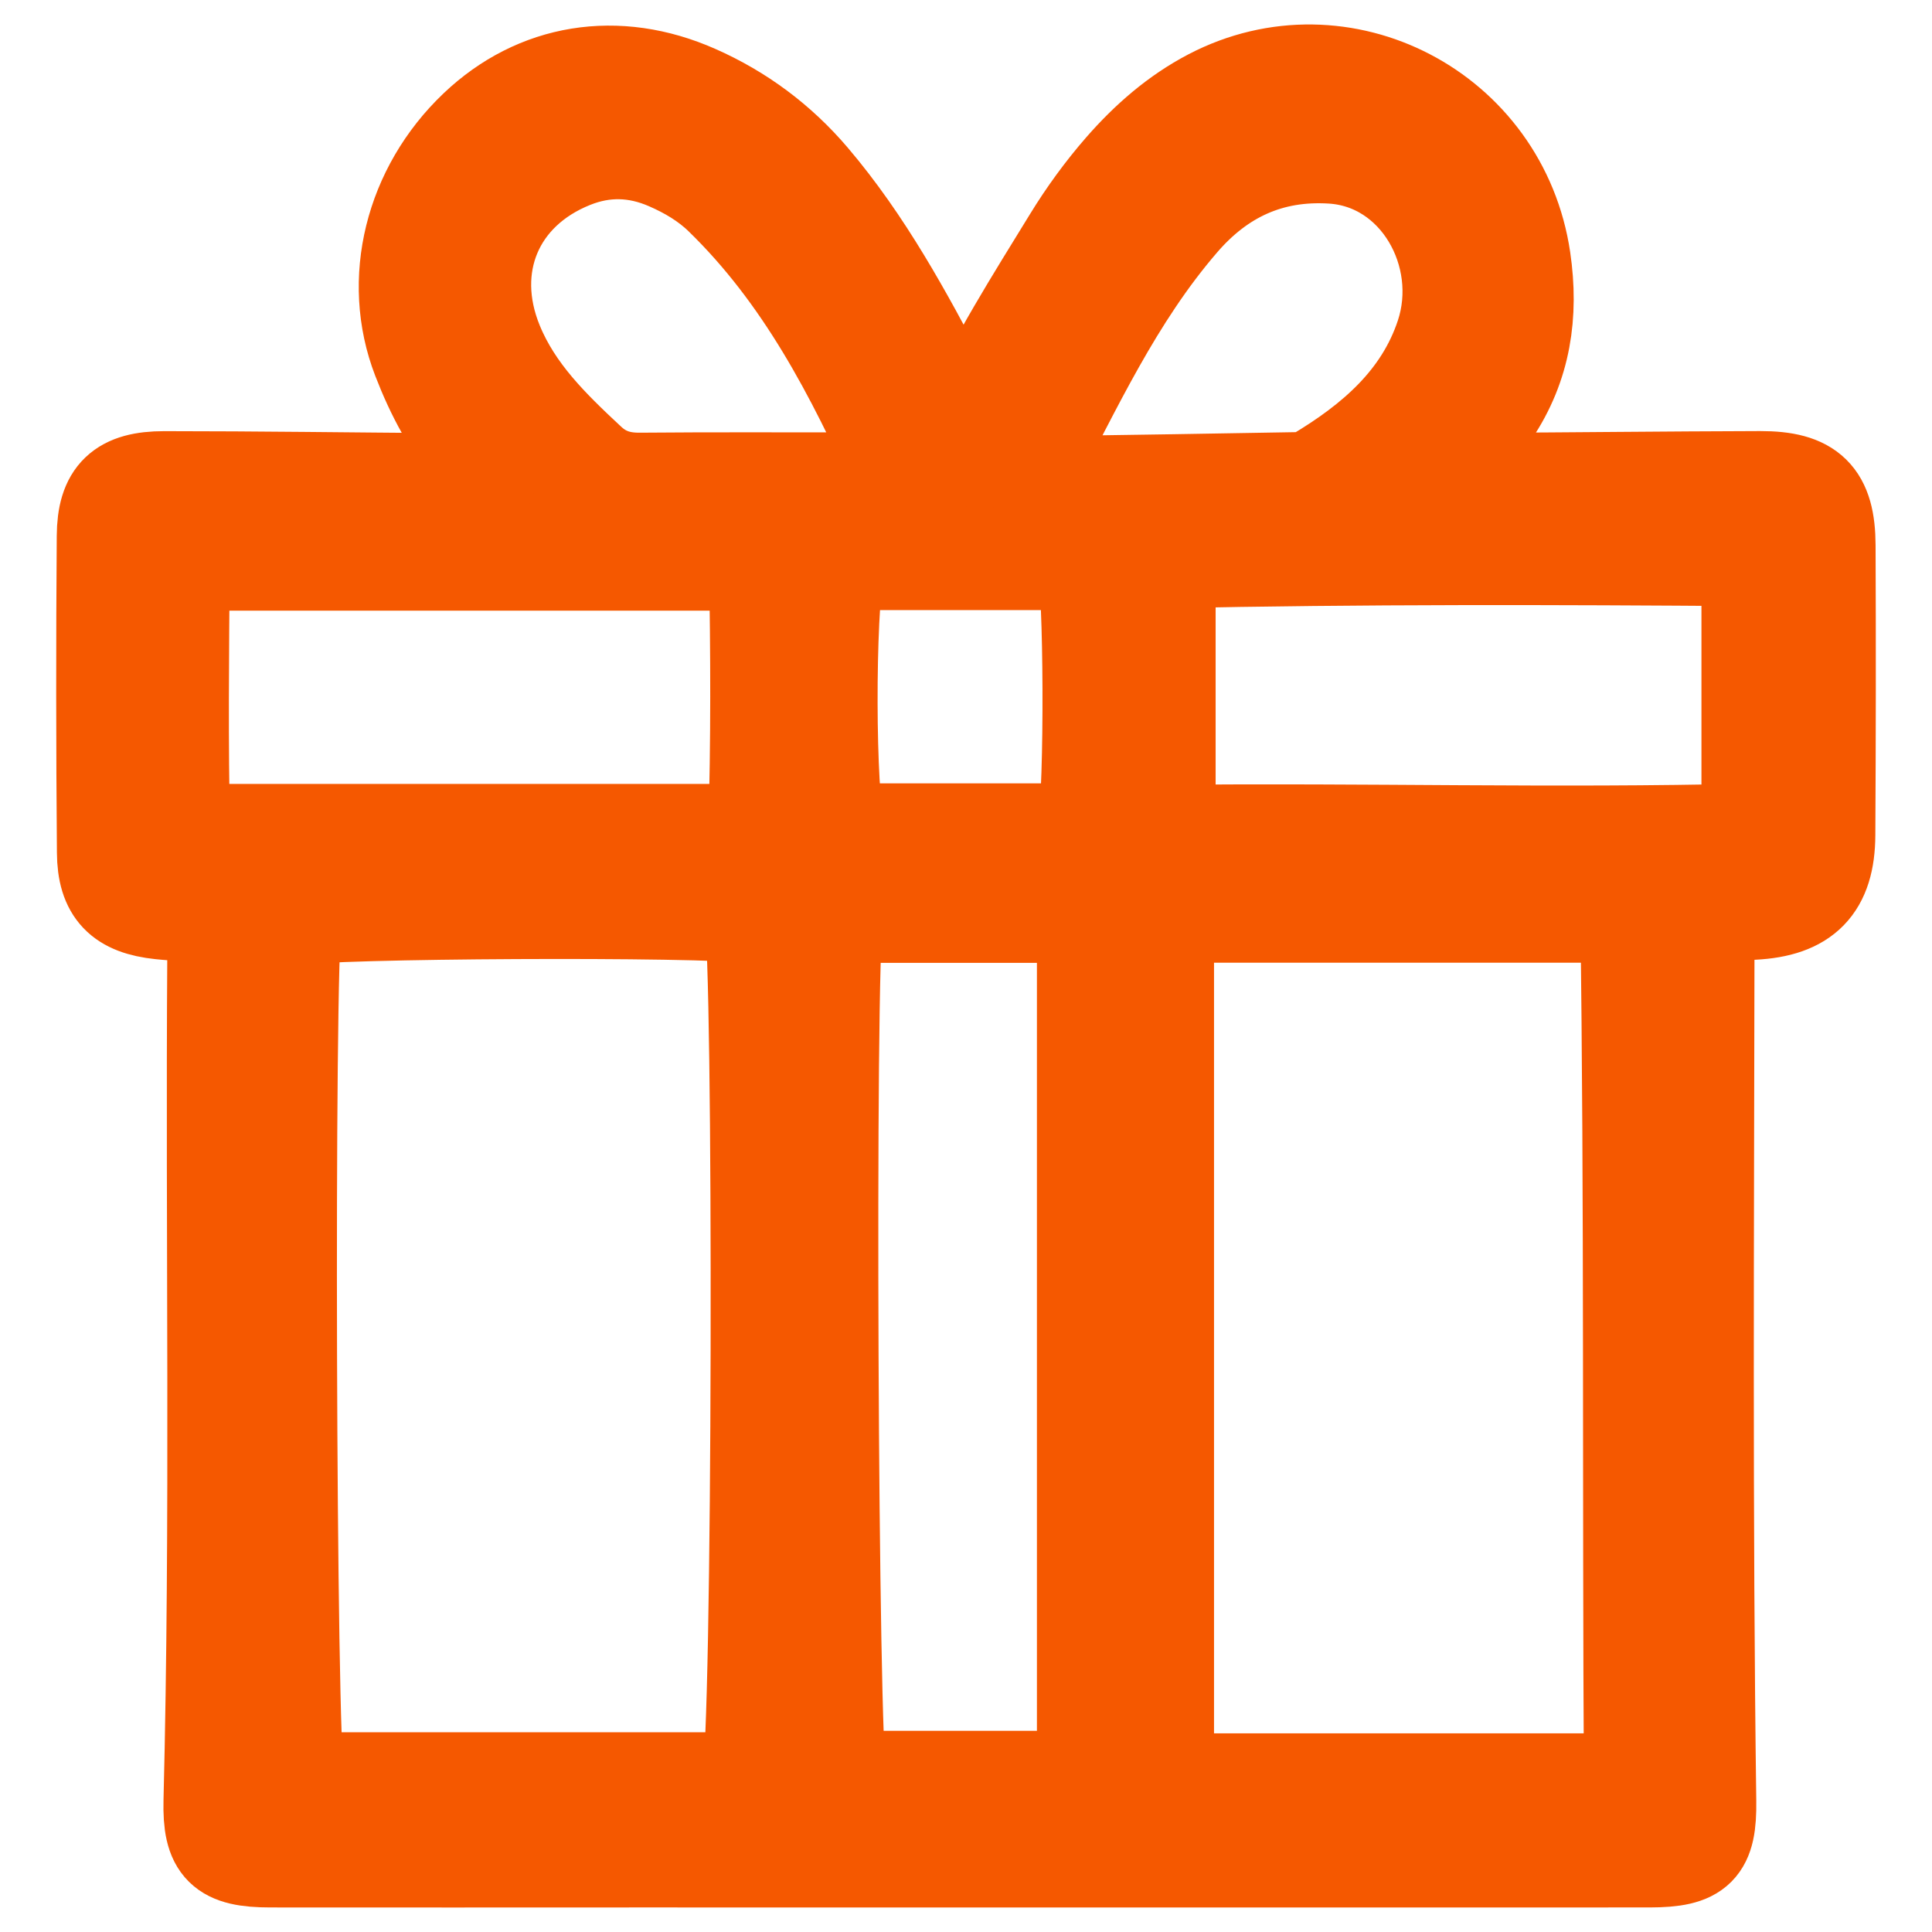 <svg width="24" height="24" viewBox="0 0 24 24" fill="none" xmlns="http://www.w3.org/2000/svg">
<g clip-path="url(#clip0_3004_9470)">
<path d="M2.611 11.354C2.398 11.342 2.194 11.34 1.991 11.318C1.511 11.267 1.31 11.07 1.307 10.588C1.296 9.279 1.295 7.97 1.305 6.66C1.308 6.147 1.512 5.956 2.039 5.956C3.207 5.956 4.374 5.973 5.542 5.981C5.713 5.983 5.885 5.981 6.045 5.981C6.111 5.814 5.993 5.75 5.927 5.675C5.612 5.312 5.392 4.896 5.221 4.452C4.846 3.482 5.125 2.354 5.924 1.594C6.665 0.889 7.664 0.722 8.645 1.157C9.2 1.402 9.679 1.759 10.074 2.223C10.744 3.011 11.232 3.912 11.71 4.821C11.787 4.969 11.828 5.142 12.002 5.286C12.372 4.468 12.845 3.726 13.305 2.976C13.495 2.666 13.708 2.373 13.947 2.099C14.261 1.74 14.617 1.428 15.042 1.206C16.673 0.356 18.642 1.386 18.912 3.221C19.012 3.904 18.919 4.541 18.528 5.122C18.354 5.381 18.184 5.644 18.008 5.912C18.115 6.037 18.249 5.977 18.364 5.977C19.532 5.972 20.7 5.958 21.867 5.955C22.483 5.954 22.697 6.165 22.699 6.775C22.704 7.974 22.703 9.173 22.696 10.372C22.693 11.011 22.413 11.291 21.777 11.323C21.605 11.331 21.43 11.298 21.263 11.363C21.159 11.487 21.196 11.635 21.195 11.773C21.19 15.307 21.17 18.842 21.217 22.376C21.225 22.955 21.092 23.094 20.493 23.095C16.296 23.096 12.099 23.095 7.902 23.095C6.387 23.095 4.872 23.097 3.357 23.095C2.772 23.095 2.617 22.948 2.631 22.373C2.719 18.871 2.654 15.368 2.678 11.865C2.679 11.71 2.716 11.549 2.611 11.354ZM9.315 22.119C9.454 21.708 9.466 11.802 9.345 11.368C8.746 11.28 4.025 11.303 3.648 11.396C3.548 11.945 3.574 21.735 3.681 22.119H9.315ZM20.276 22.132C20.254 18.514 20.282 14.942 20.231 11.359H14.481V22.132H20.276ZM13.481 11.361H10.373C10.265 11.958 10.309 21.787 10.416 22.101H13.481V11.361ZM21.736 6.93C19.312 6.912 16.922 6.905 14.501 6.956V10.35C16.924 10.323 19.313 10.393 21.736 10.334V6.93ZM2.254 6.986C2.245 8.138 2.233 9.231 2.259 10.338H9.398C9.432 9.204 9.427 8.11 9.407 6.986H2.254ZM12.77 5.892C12.887 6.018 12.968 6.019 13.046 6.017C14.072 6.002 15.097 5.987 16.122 5.968C16.199 5.966 16.286 5.955 16.349 5.917C17.056 5.496 17.669 4.973 17.935 4.168C18.268 3.159 17.617 1.996 16.543 1.93C15.772 1.882 15.157 2.173 14.665 2.744C13.852 3.686 13.34 4.807 12.77 5.892ZM11.192 5.94C10.601 4.619 9.972 3.415 8.972 2.443C8.779 2.255 8.546 2.118 8.3 2.011C7.907 1.84 7.509 1.827 7.107 1.989C6.148 2.374 5.756 3.312 6.15 4.271C6.397 4.873 6.846 5.31 7.309 5.741C7.494 5.913 7.699 5.977 7.95 5.975C8.91 5.966 9.87 5.973 10.831 5.971C10.923 5.971 11.017 5.956 11.192 5.94ZM13.487 10.331C13.579 9.766 13.566 7.289 13.479 6.979H10.393C10.267 7.628 10.274 9.893 10.399 10.331H13.487Z" fill="#F55800" stroke="#F55800" stroke-width="1.2"/>
</g>
<defs>
<clipPath id="clip0_3004_9470">
<rect width="24" height="24" fill="white"/>
</clipPath>
</defs>
</svg>
